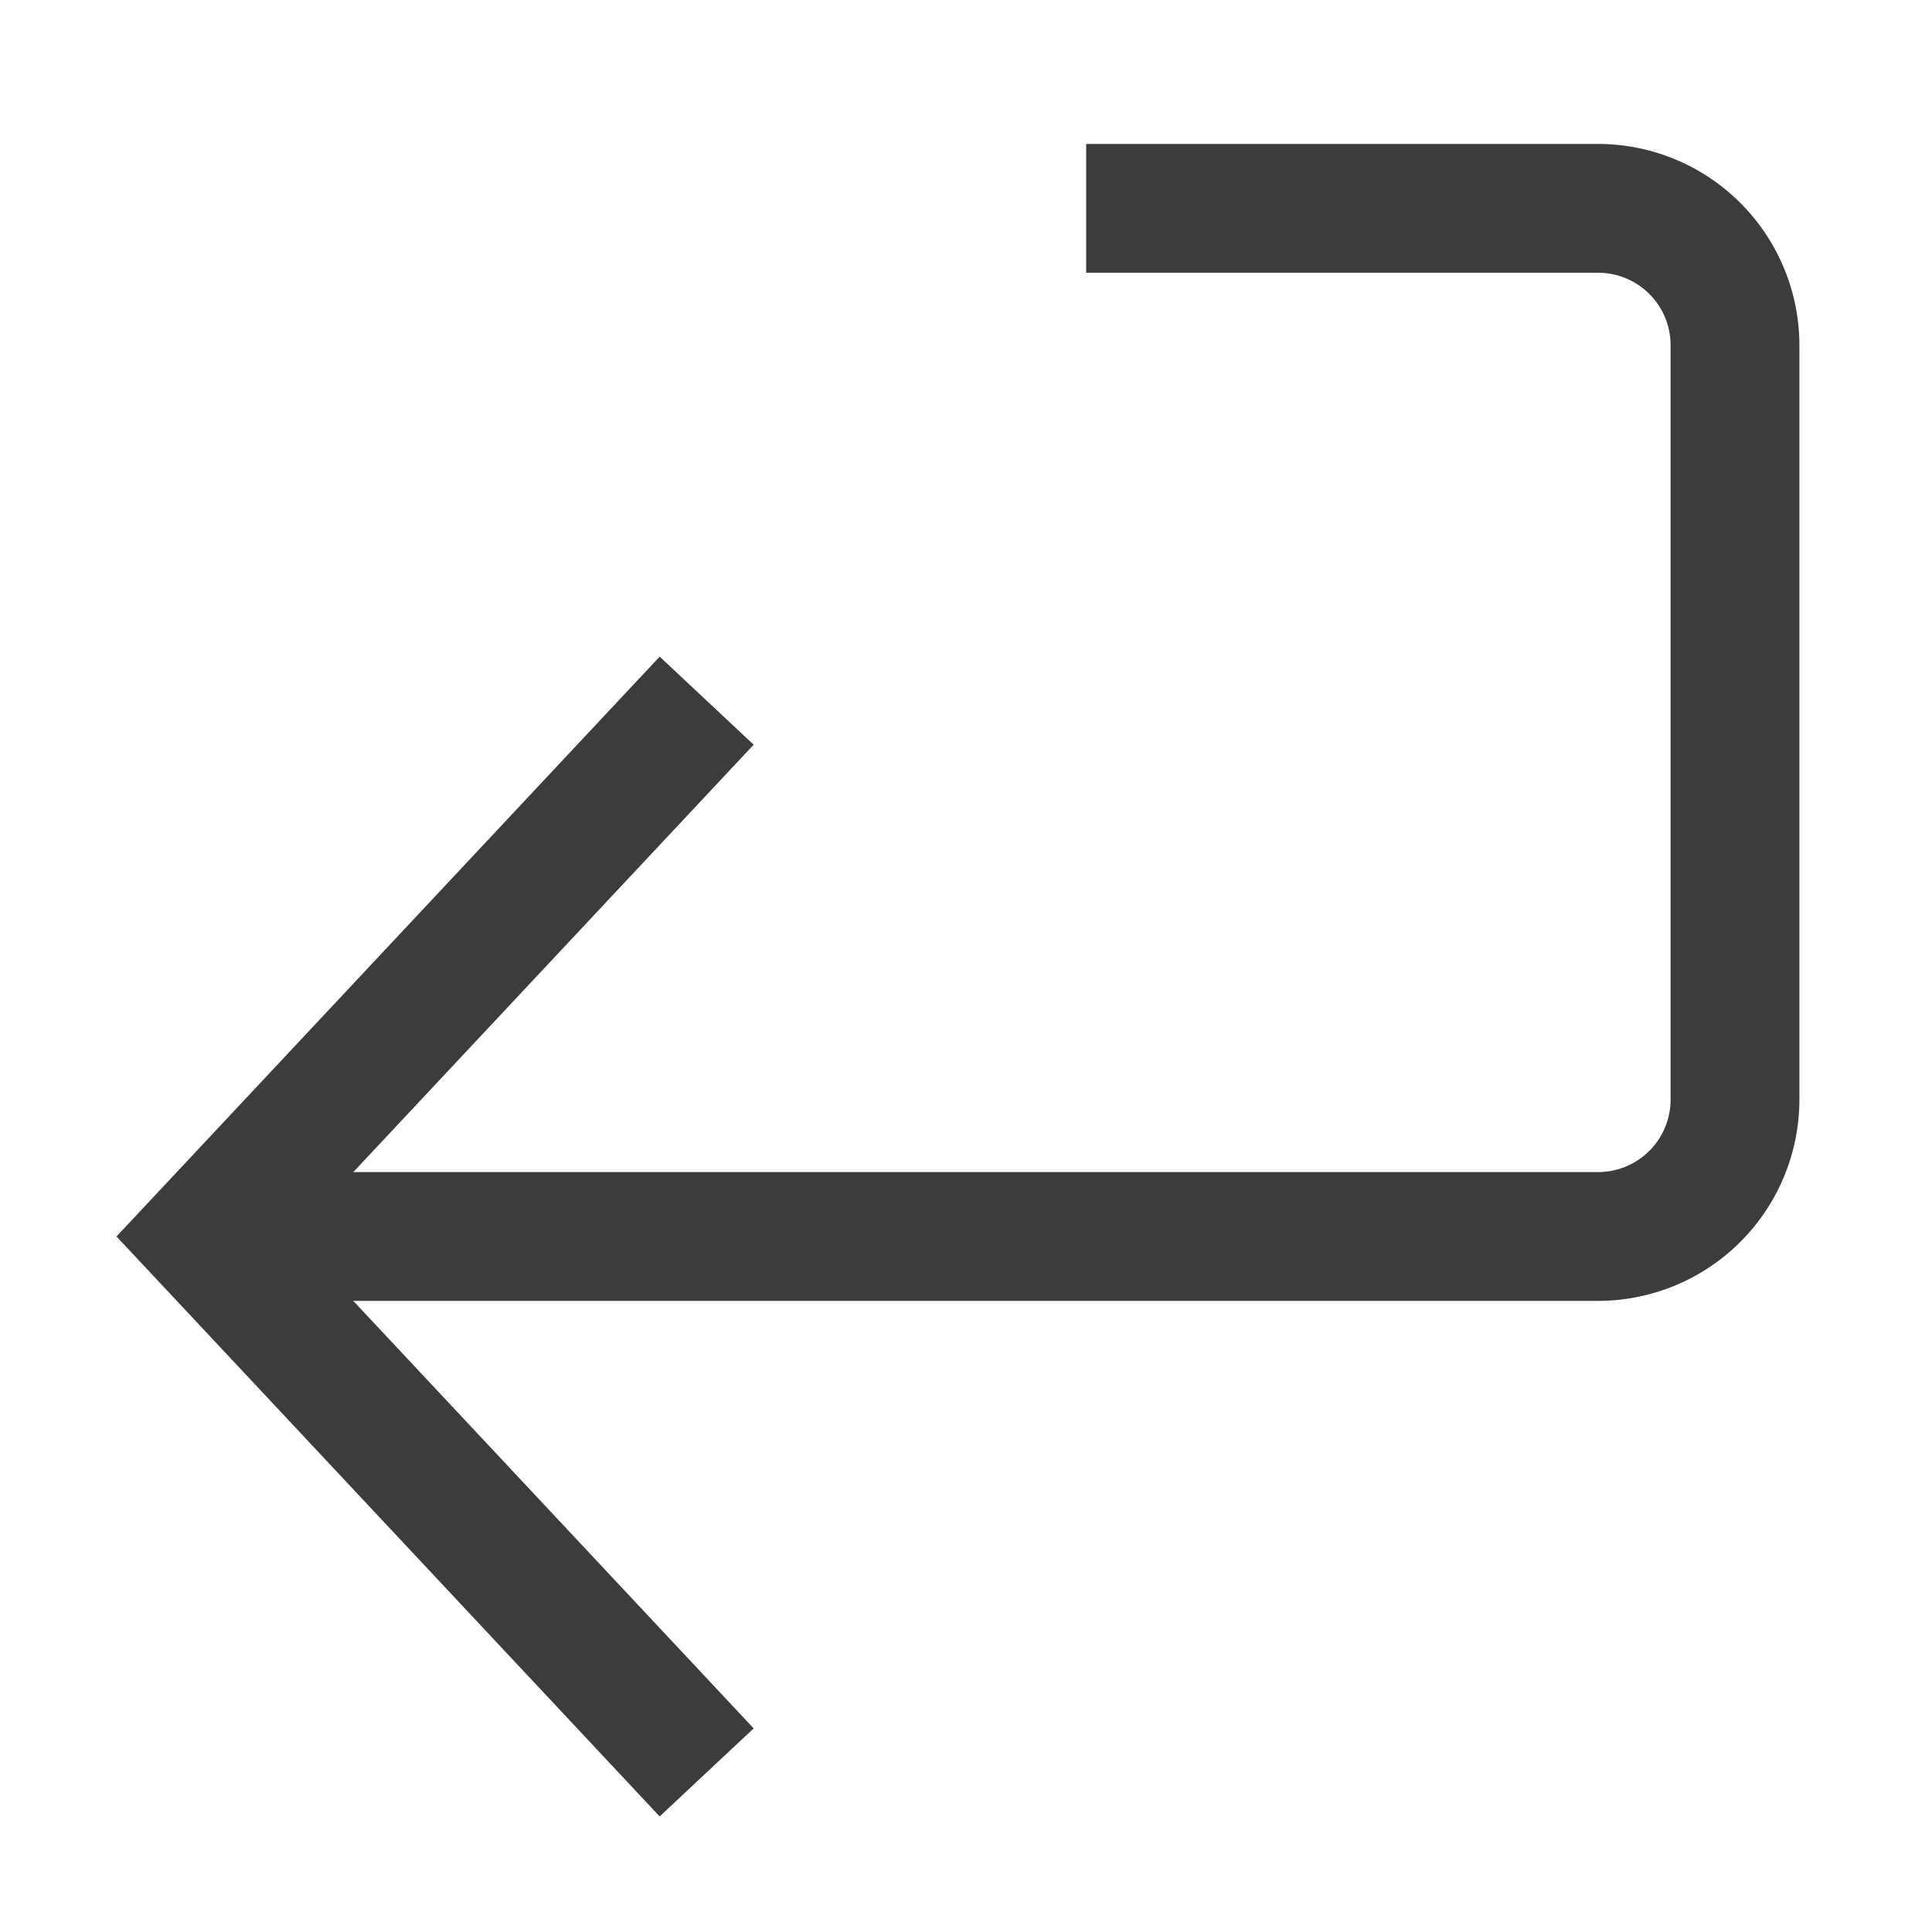<svg xmlns="http://www.w3.org/2000/svg" width="30" height="30"><g data-name="グループ 81"><path data-name="パス 88" d="M24.816 20.2H3.179v-2h21.637a1.126 1.126 0 001.125-1.125V5.36a1.126 1.126 0 00-1.125-1.125h-7.95v-2h7.95a3.129 3.129 0 013.125 3.125v11.718a3.129 3.129 0 01-3.125 3.122z" fill="#3c3c3c"/><path data-name="パス 89" d="M10.973 10.88L3.179 19.2l7.794 8.322" fill="none" stroke="#3c3c3c" stroke-miterlimit="10" stroke-width="2"/><path data-name="長方形 147" fill="none" d="M0 0h30v30H0z"/></g></svg>